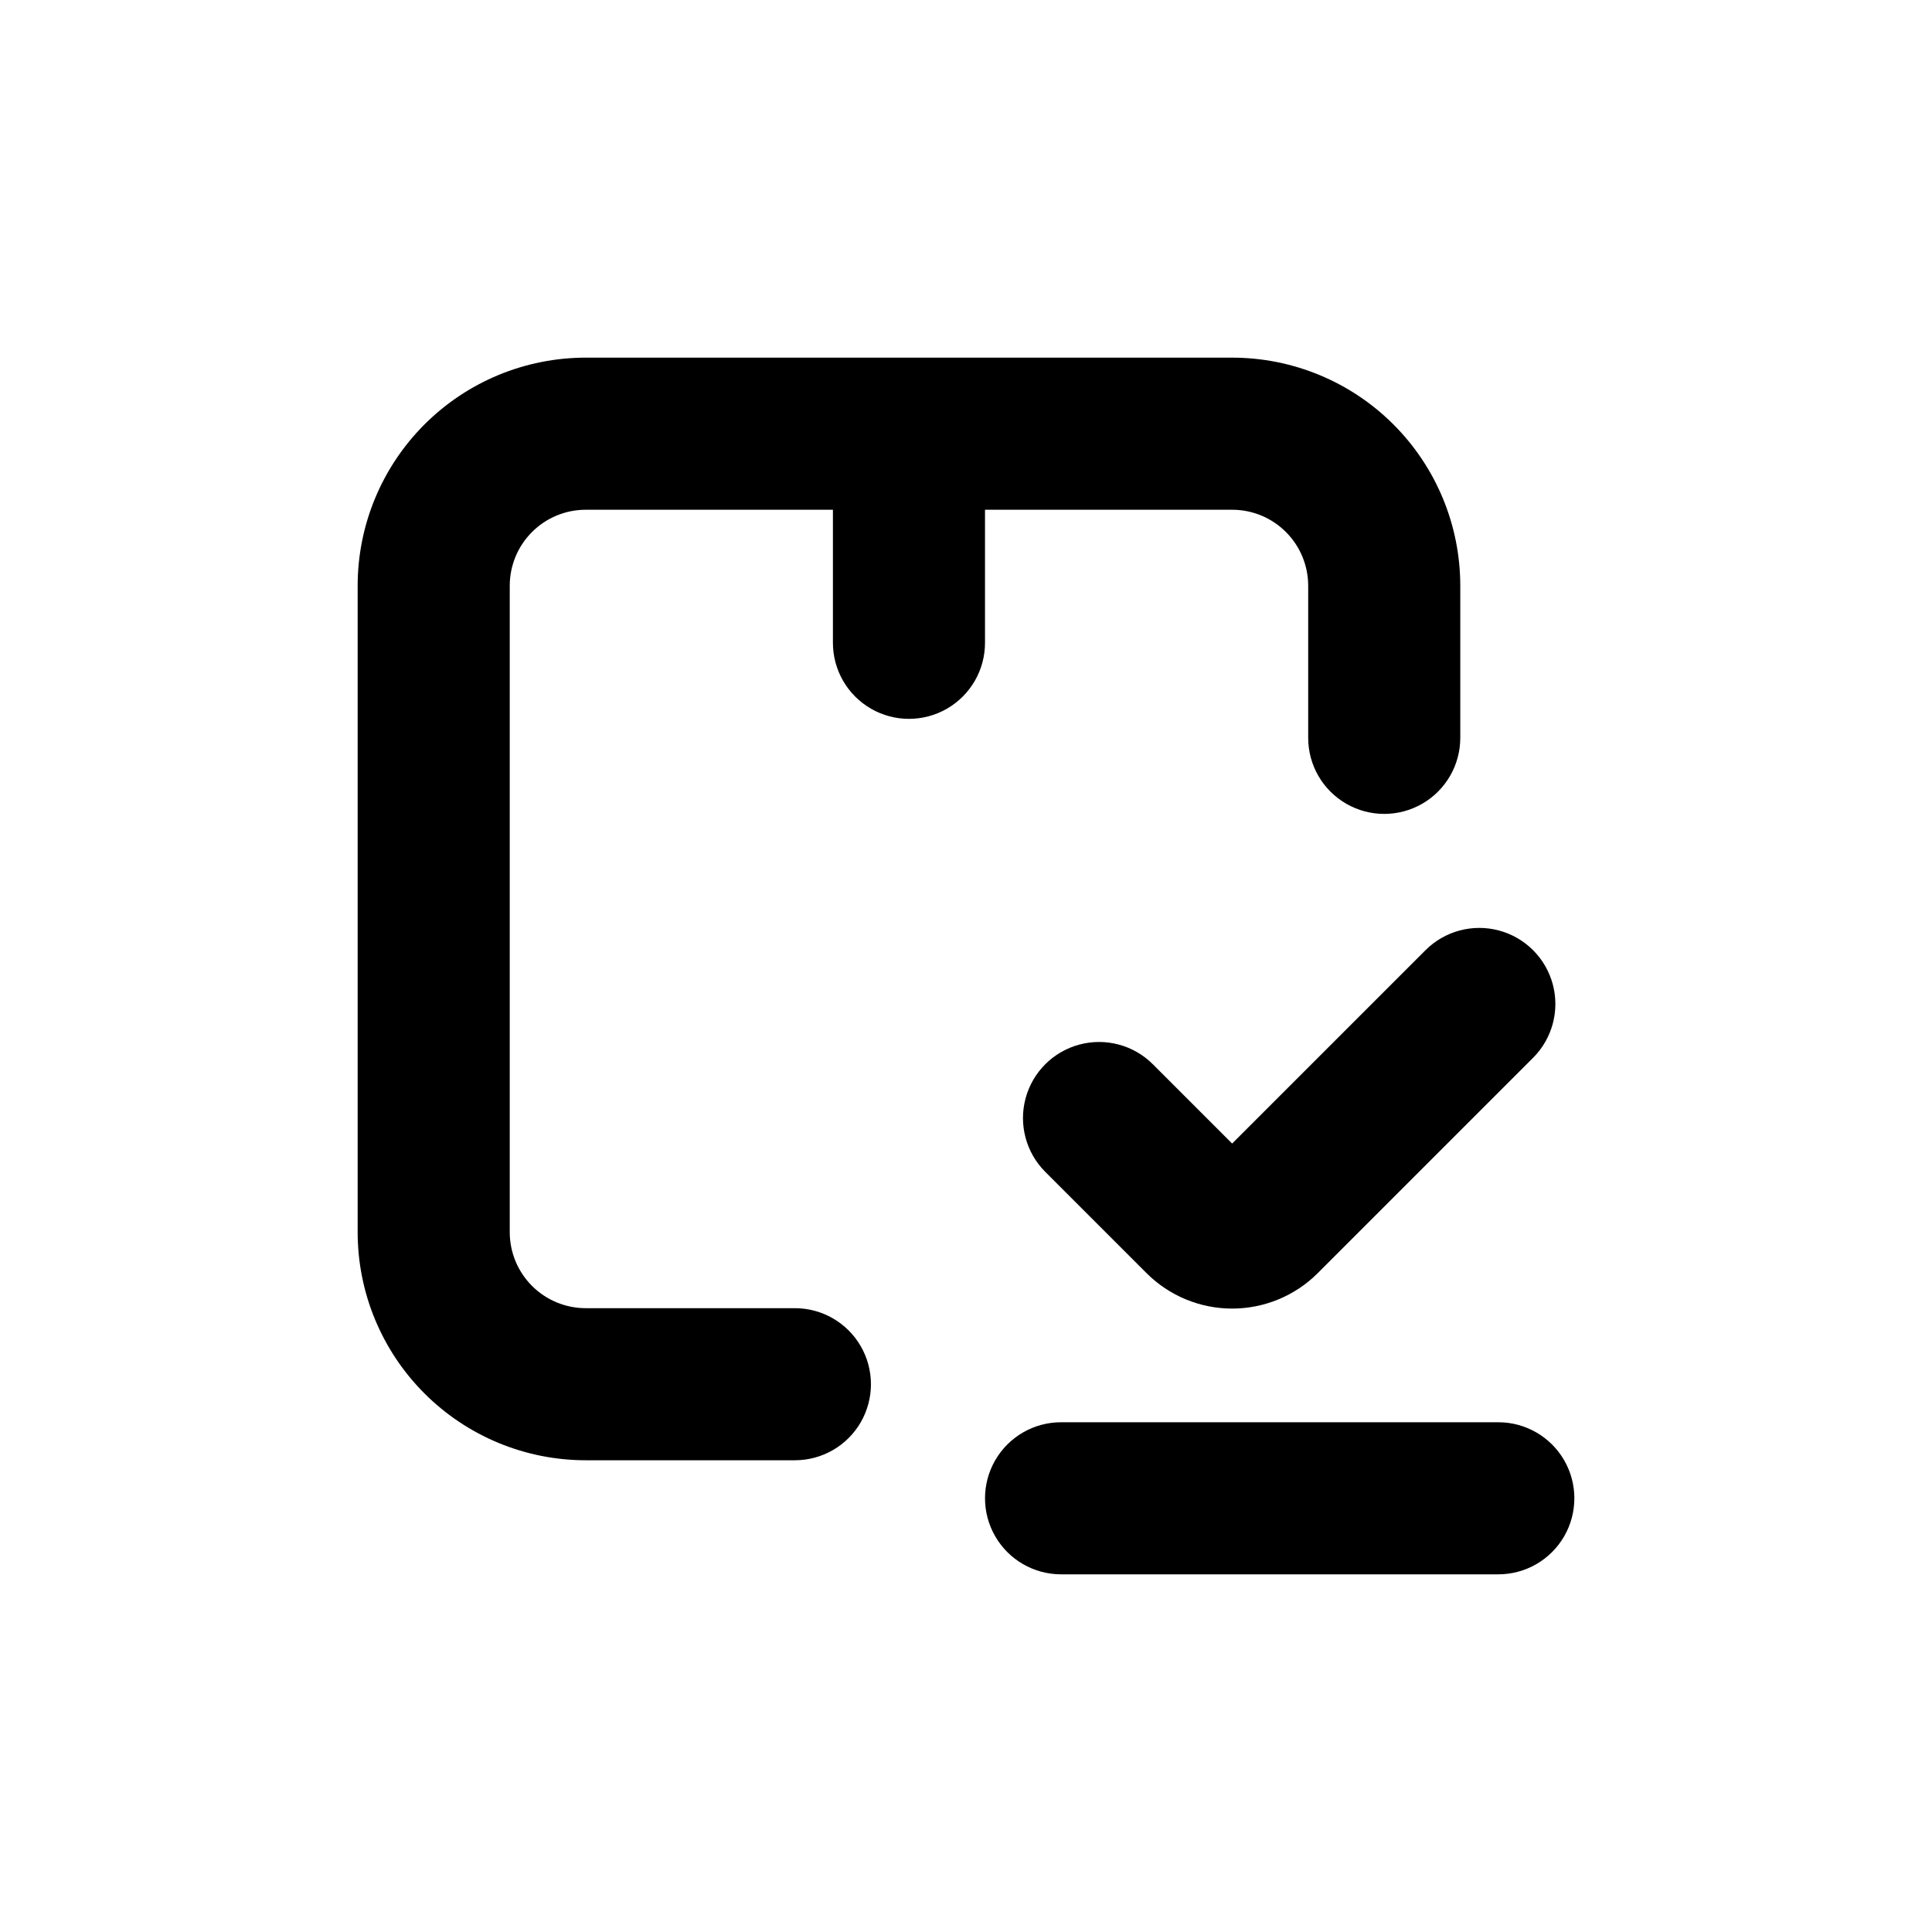 <?xml version="1.0" encoding="UTF-8"?>
<!-- Uploaded to: ICON Repo, www.iconrepo.com, Generator: ICON Repo Mixer Tools -->
<svg fill="#000000" width="800px" height="800px" version="1.1" viewBox="144 144 512 512" xmlns="http://www.w3.org/2000/svg">
 <g>
  <path d="m470.53 238.78h-171.29c-16.035 0-31.414 6.367-42.75 17.707-11.34 11.336-17.707 26.715-17.707 42.75v171.29c0 16.035 6.367 31.414 17.707 42.75 11.336 11.34 26.715 17.707 42.75 17.707h55.418c7.199 0 13.852-3.84 17.453-10.074 3.598-6.238 3.598-13.918 0-20.152-3.602-6.238-10.254-10.078-17.453-10.078h-55.418c-5.348 0-10.473-2.121-14.25-5.902-3.781-3.777-5.902-8.906-5.902-14.25v-171.29c0-5.348 2.121-10.473 5.902-14.25 3.777-3.781 8.902-5.902 14.25-5.902h65.492v35.266c0 7.199 3.844 13.852 10.078 17.453 6.234 3.598 13.918 3.598 20.152 0 6.234-3.602 10.074-10.254 10.074-17.453v-35.266h65.496c5.344 0 10.473 2.121 14.25 5.902 3.781 3.777 5.902 8.902 5.902 14.25v40.305c0 7.199 3.84 13.852 10.078 17.449 6.234 3.602 13.914 3.602 20.152 0 6.234-3.598 10.074-10.25 10.074-17.449v-40.305c0-16.035-6.367-31.414-17.707-42.75-11.336-11.34-26.715-17.707-42.75-17.707z"/>
  <path d="m541.07 520.91h-115.88c-7.199 0-13.852 3.84-17.449 10.074-3.602 6.234-3.602 13.918 0 20.152 3.598 6.234 10.25 10.078 17.449 10.078h115.88c7.199 0 13.852-3.844 17.453-10.078 3.598-6.234 3.598-13.918 0-20.152-3.602-6.234-10.254-10.074-17.453-10.074z"/>
  <path d="m470.53 447.05-21.008-21.008c-5.094-5.094-12.52-7.086-19.477-5.219-6.957 1.863-12.395 7.297-14.258 14.258-1.863 6.957 0.125 14.383 5.219 19.477l26.852 26.852c6.019 6.004 14.172 9.379 22.672 9.379s16.656-3.375 22.672-9.379l57.082-57.082c5.094-5.094 7.082-12.52 5.219-19.477-1.863-6.957-7.301-12.395-14.258-14.258-6.957-1.863-14.383 0.125-19.477 5.219z"/>
 </g>
</svg>